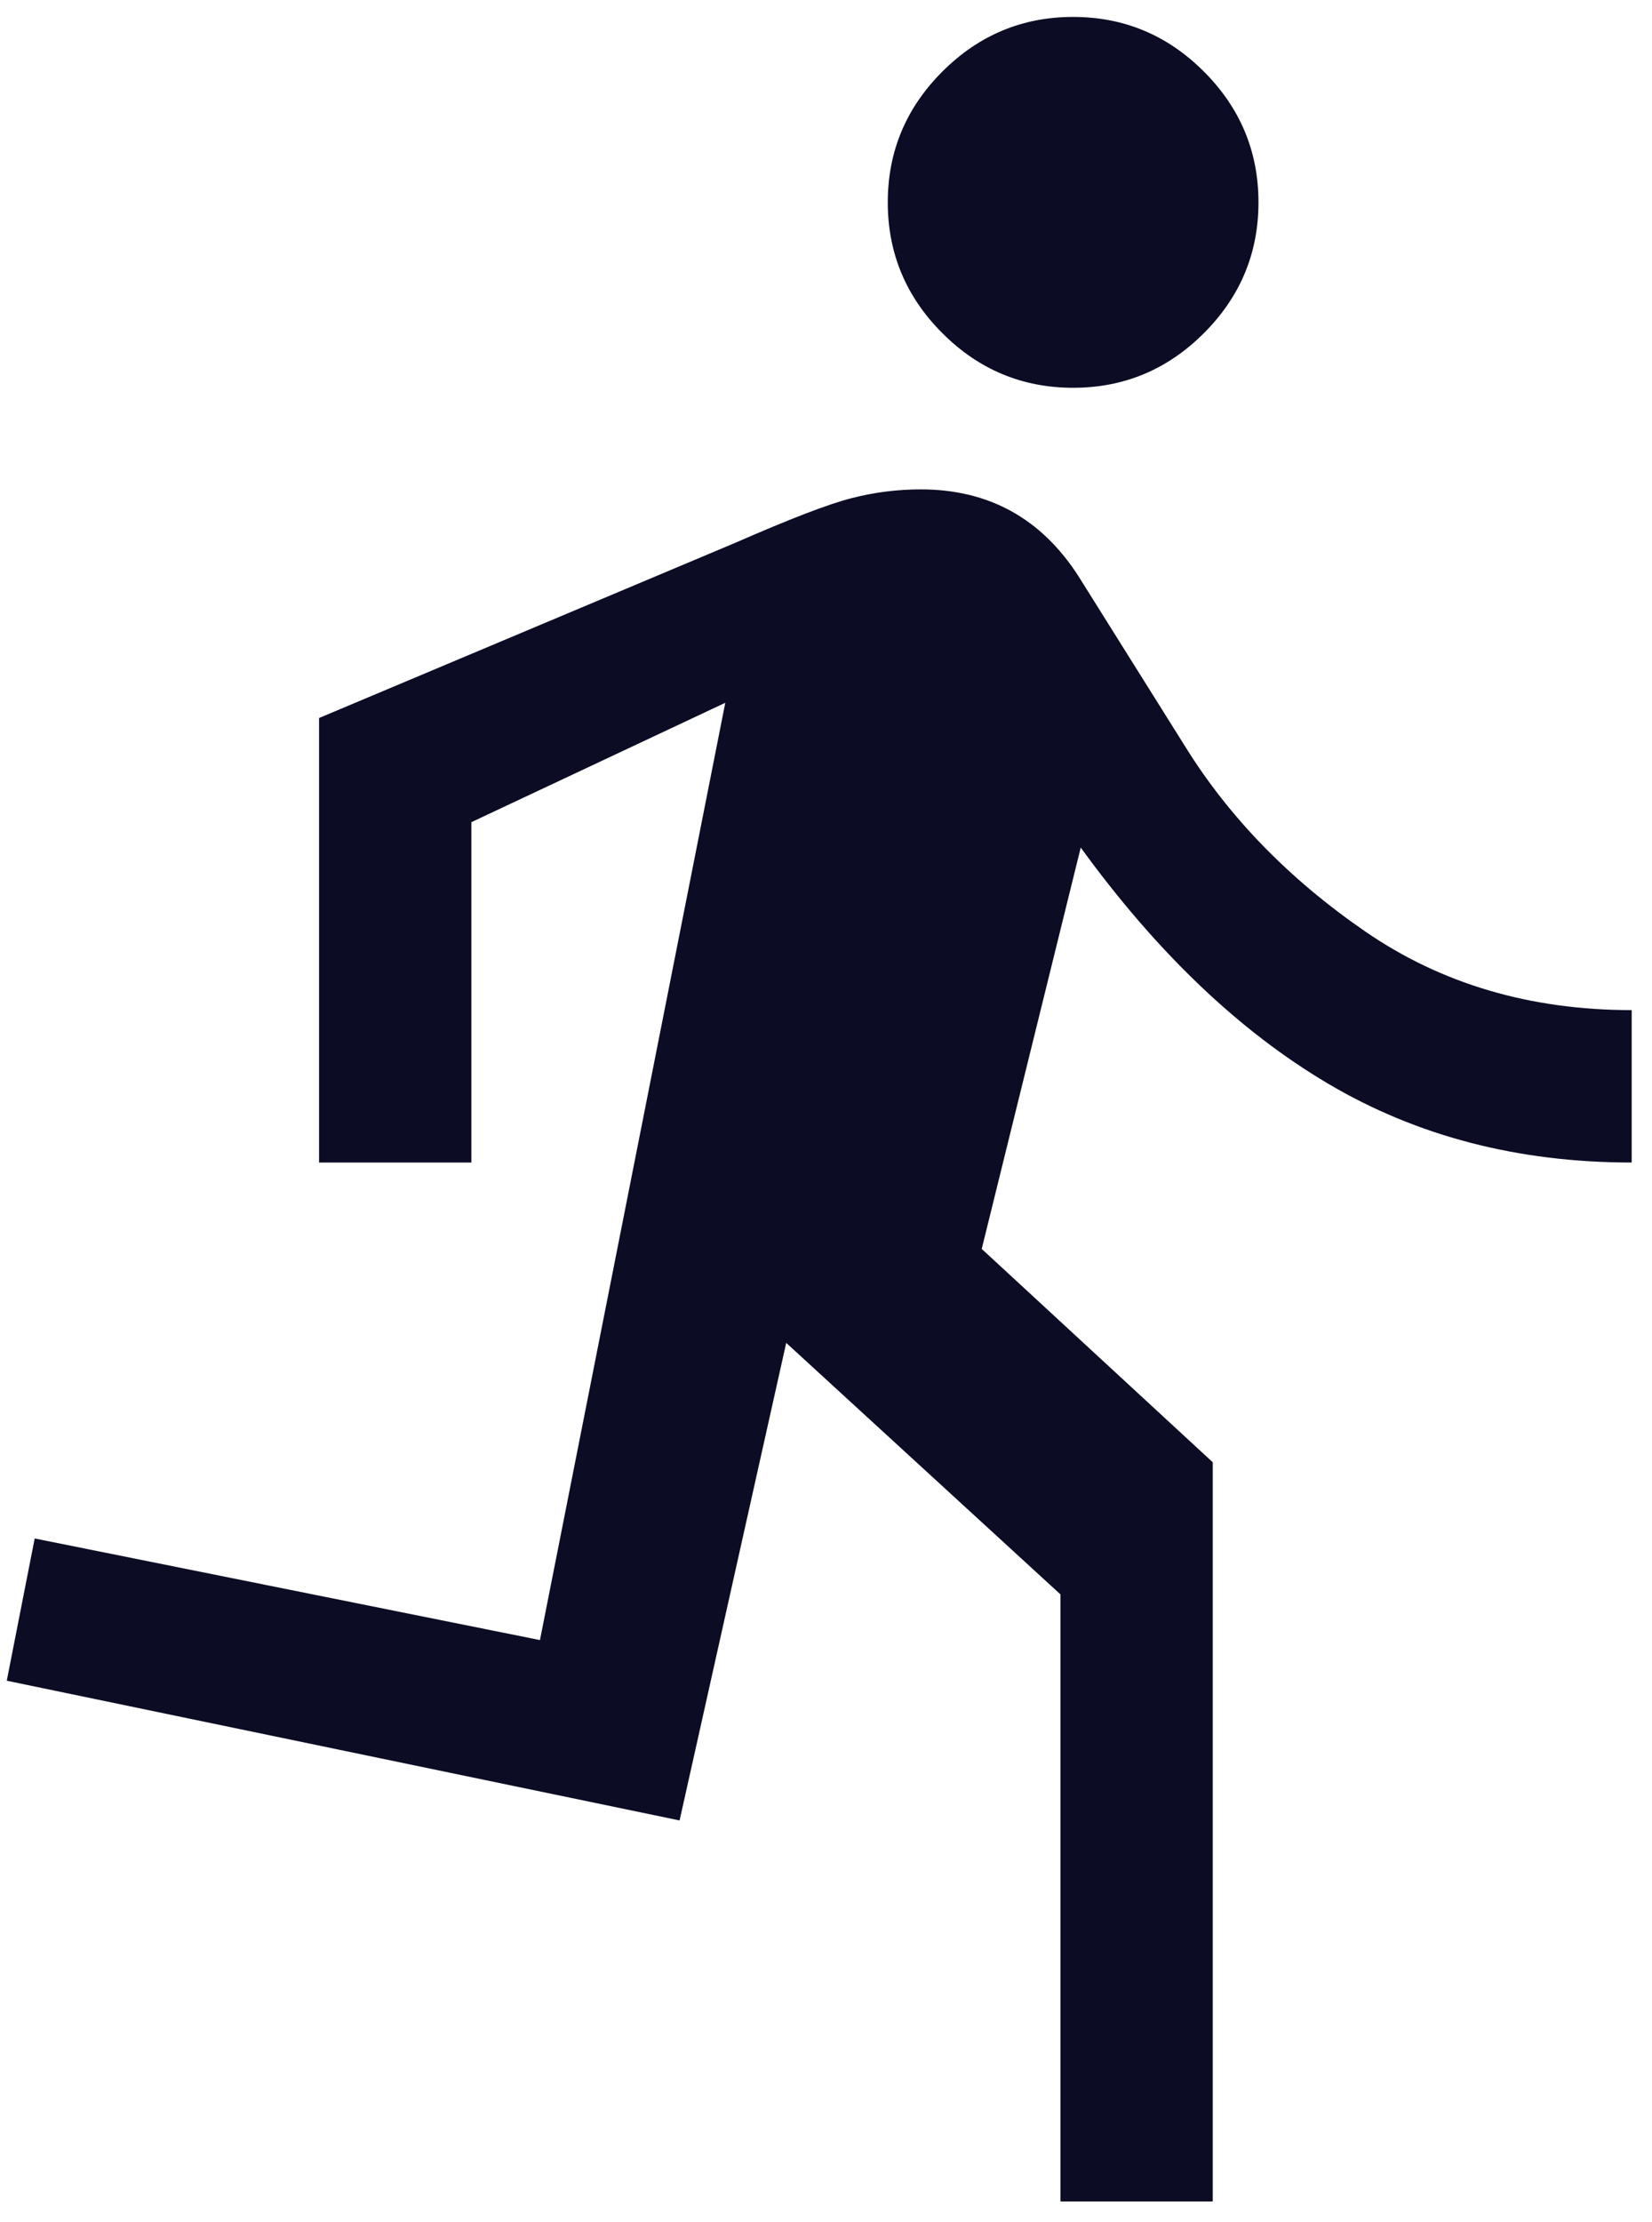 <svg width="61" height="82" viewBox="0 0 61 82" fill="none" xmlns="http://www.w3.org/2000/svg">
<path d="M39.156 81.25V58.844L29.031 49.562L25.094 67.188L0.25 62.031L1.281 56.781L19.938 60.531L26.781 25.938L17.406 30.344V42.906H11.781V26.5L27.156 20.031C29.156 19.156 30.578 18.609 31.422 18.391C32.266 18.172 33.125 18.062 34 18.062C35.25 18.062 36.359 18.328 37.328 18.859C38.297 19.391 39.125 20.188 39.812 21.25L43.75 27.531C45.375 30.156 47.594 32.438 50.406 34.375C53.219 36.312 56.5 37.281 60.25 37.281V42.906C56.062 42.906 52.328 41.938 49.047 40C45.766 38.062 42.719 35.156 39.906 31.281L36.25 46.094L44.781 53.969V81.25H39.156ZM39.625 14.312C37.75 14.312 36.141 13.641 34.797 12.297C33.453 10.953 32.781 9.344 32.781 7.469C32.781 5.594 33.453 3.984 34.797 2.641C36.141 1.297 37.75 0.625 39.625 0.625C41.5 0.625 43.109 1.297 44.453 2.641C45.797 3.984 46.469 5.594 46.469 7.469C46.469 9.344 45.797 10.953 44.453 12.297C43.109 13.641 41.5 14.312 39.625 14.312Z" fill="#0C0D24"/>
</svg>
